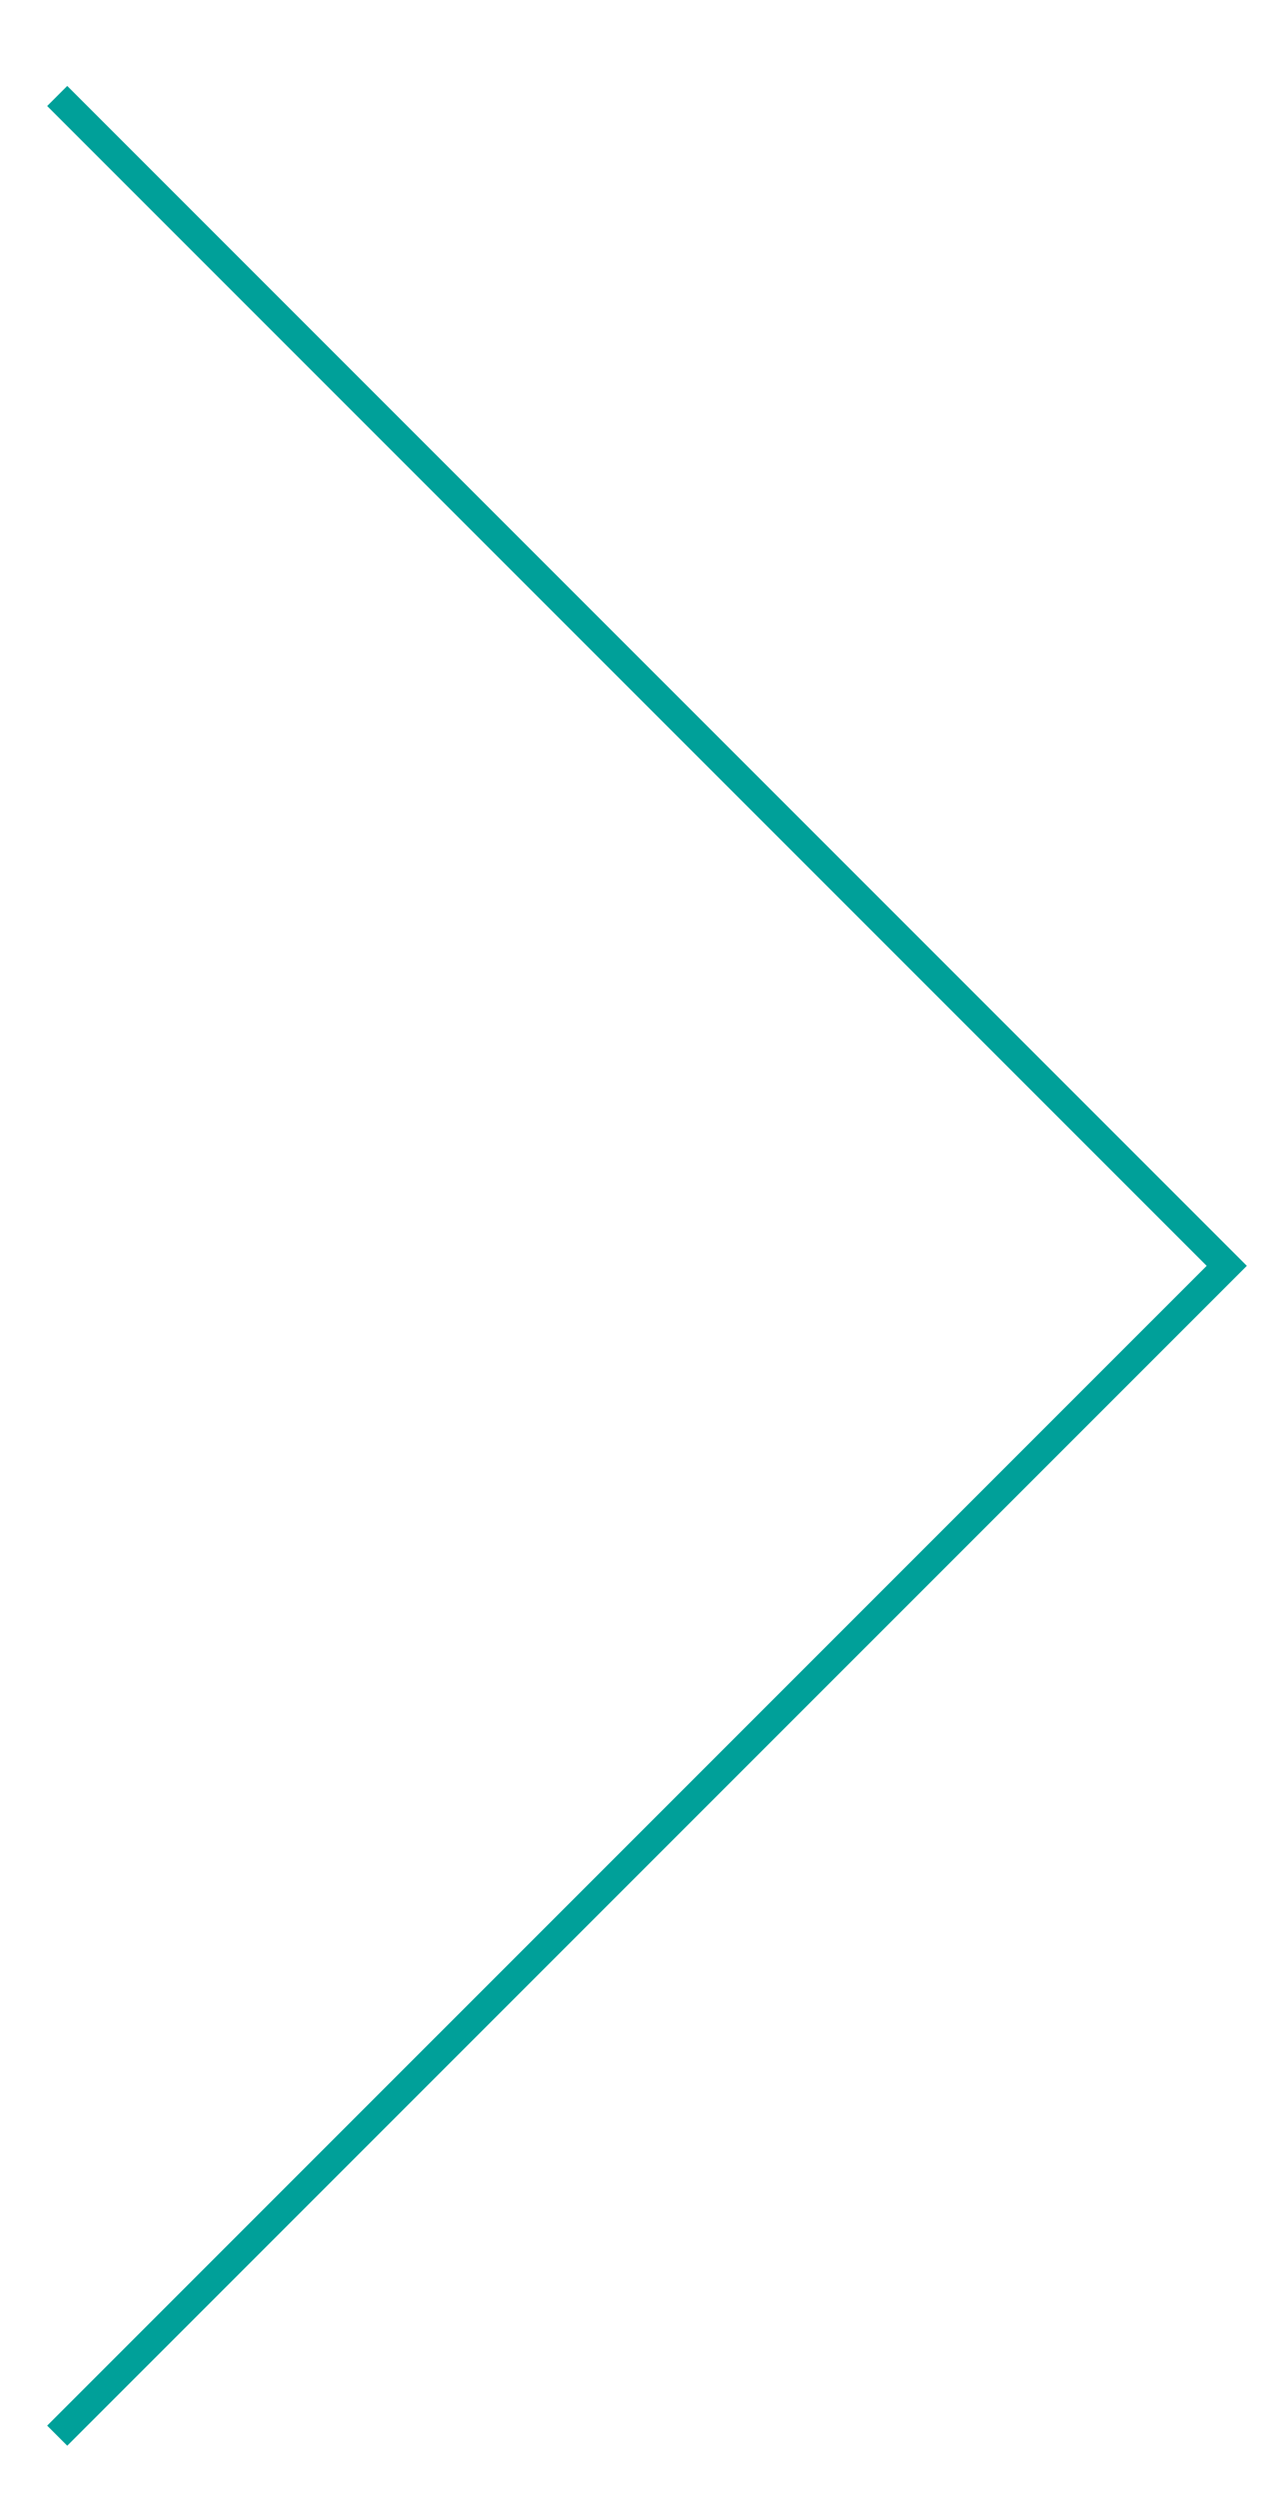 <?xml version="1.0" encoding="utf-8"?>
<!-- Generator: Adobe Illustrator 16.0.0, SVG Export Plug-In . SVG Version: 6.00 Build 0)  -->
<!DOCTYPE svg PUBLIC "-//W3C//DTD SVG 1.1//EN" "http://www.w3.org/Graphics/SVG/1.1/DTD/svg11.dtd">
<svg version="1.1" id="Calque_1" xmlns="http://www.w3.org/2000/svg" xmlns:xlink="http://www.w3.org/1999/xlink" x="0px" y="0px"
	 width="90px" height="176px" viewBox="0.082 -0.295 90 176" enable-background="new 0.082 -0.295 90 176" xml:space="preserve">
<polyline fill="none" stroke="#00A099" stroke-width="2" stroke-miterlimit="10" points="4.111,171.18 86.473,88.822 4.111,6.462 
	"/>
</svg>
